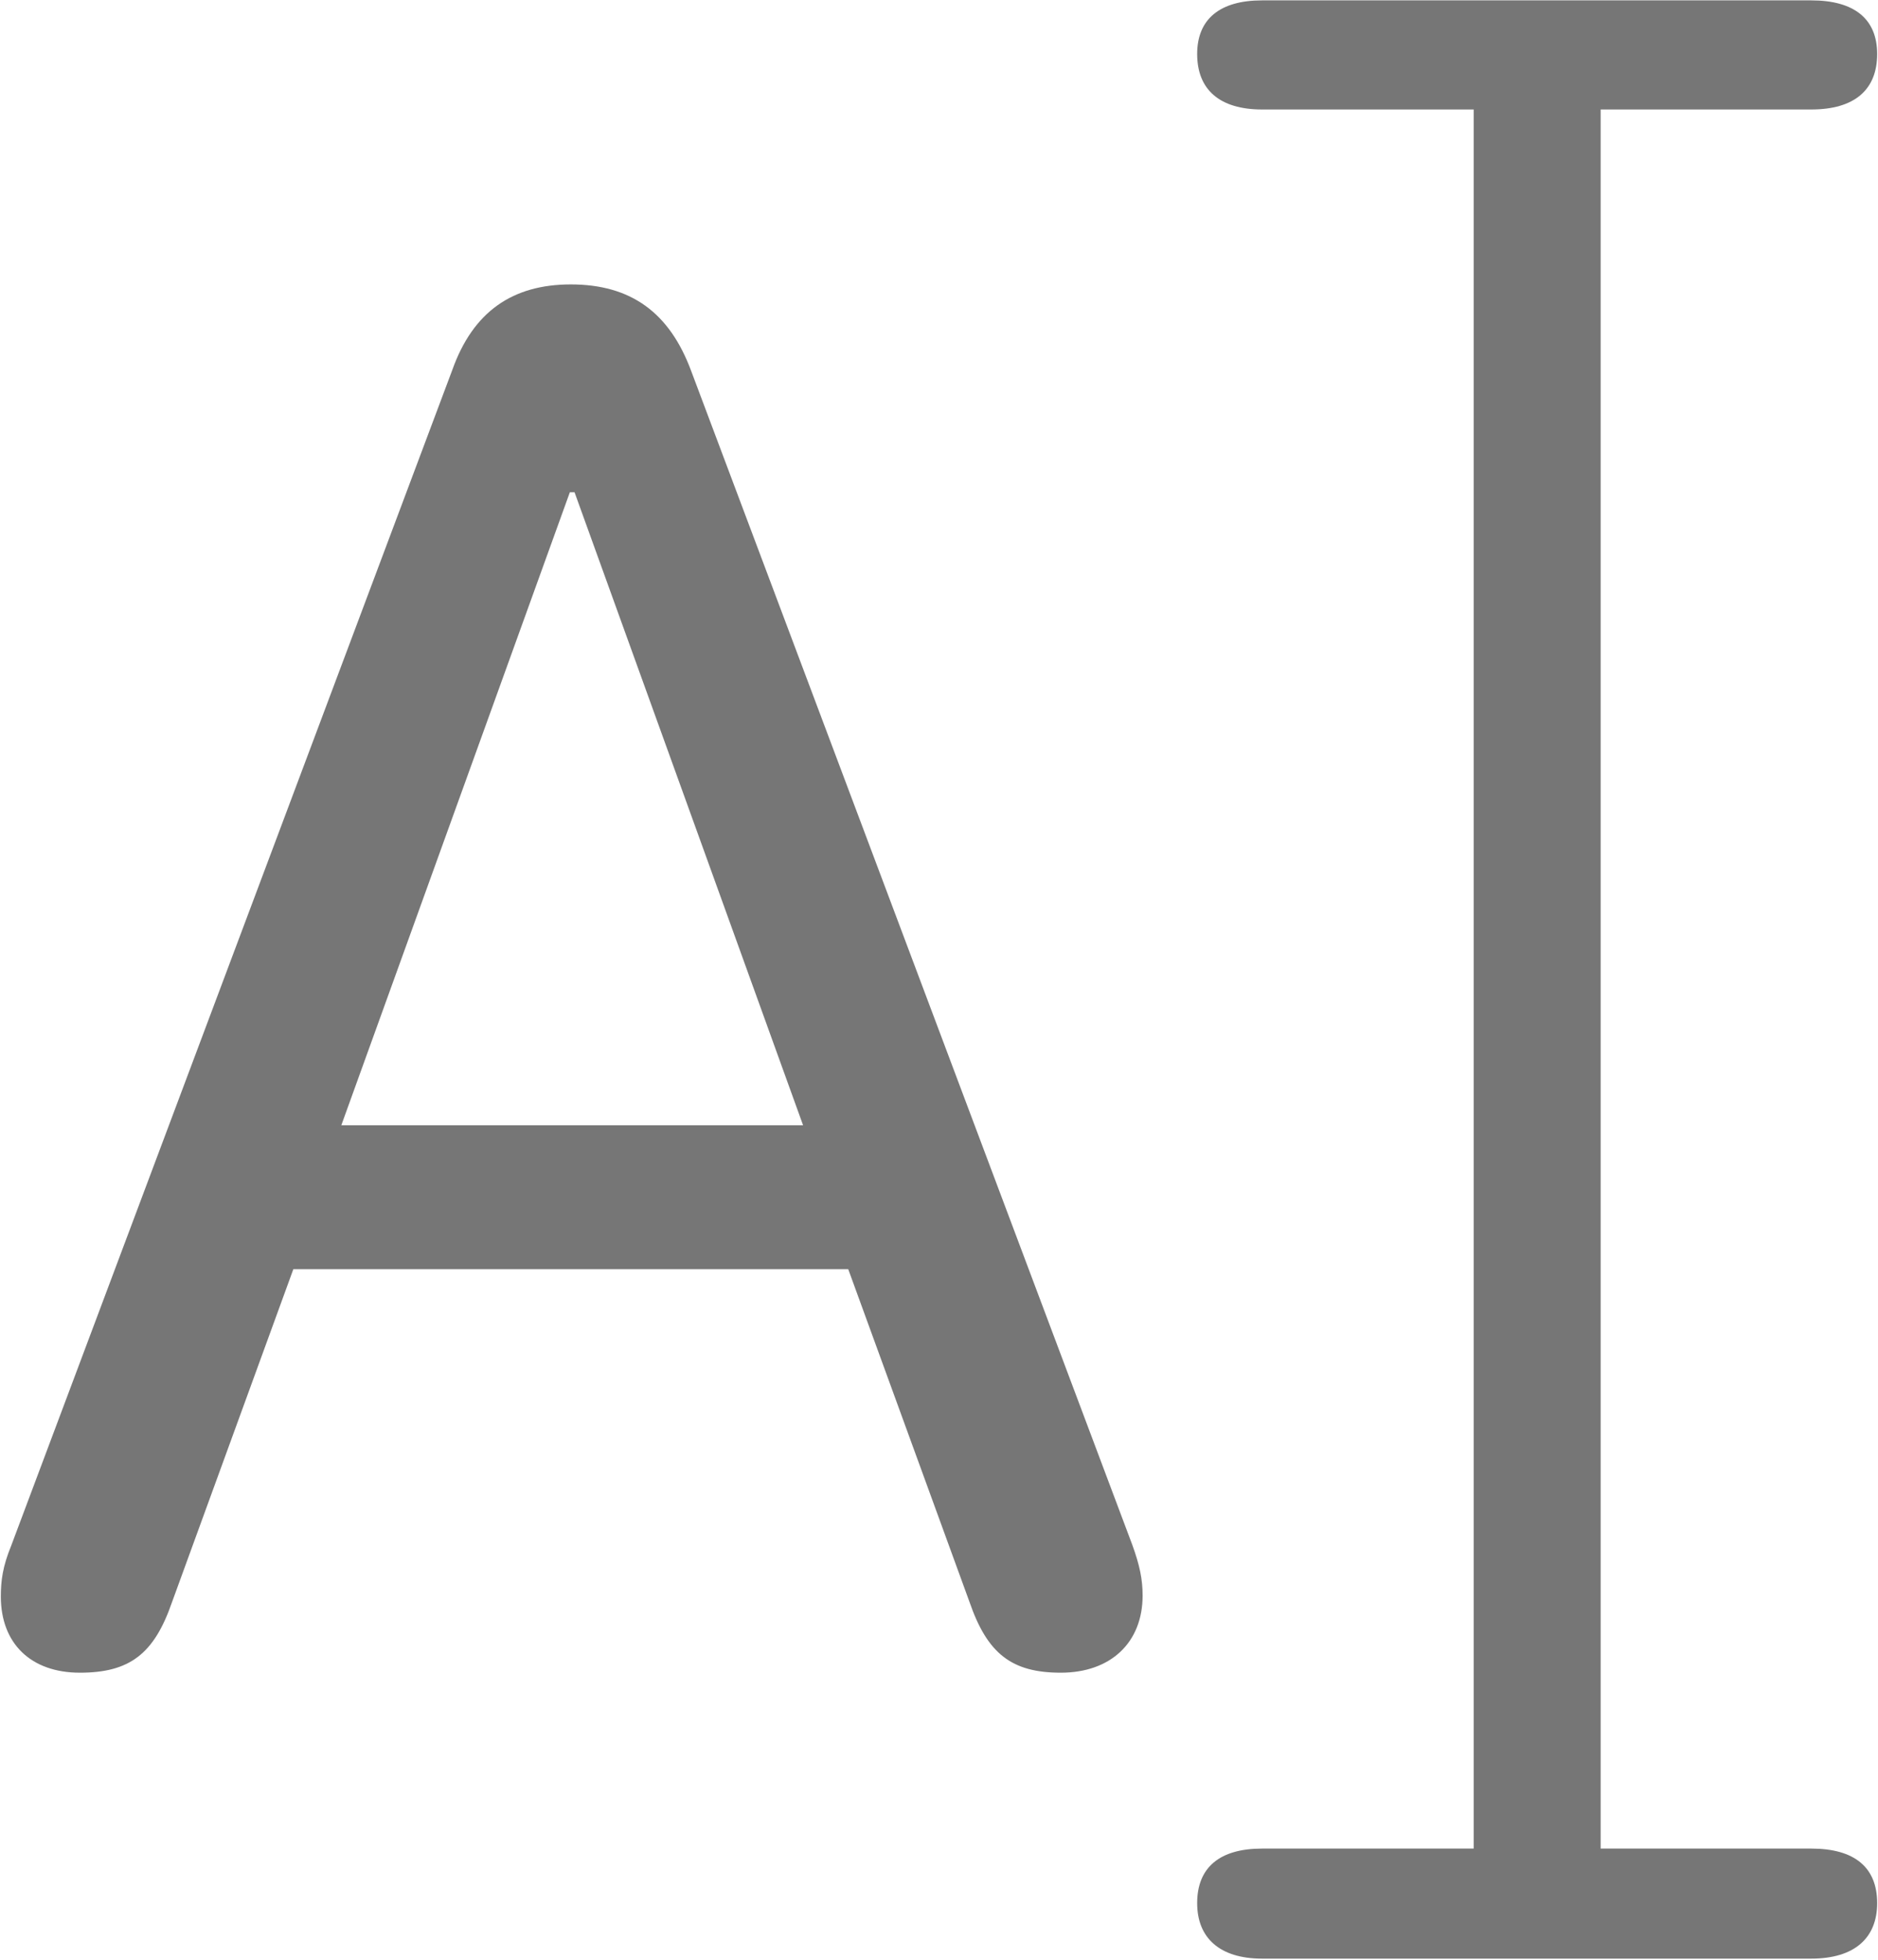 <svg xmlns="http://www.w3.org/2000/svg" width="390" height="407"><path fill="#767676" fill-rule="nonzero" d="M262.09 406.719h114.062c8.985 0 13.672-4.297 13.672-11.524 0-7.422-4.687-11.328-13.672-11.328h-43.75V22.734h43.75c8.985 0 13.672-4.101 13.672-11.523 0-7.227-4.687-11.133-13.672-11.133H262.09c-8.79 0-13.477 3.906-13.477 11.133 0 7.422 4.688 11.523 13.477 11.523h43.945v361.133H262.09c-8.79 0-13.477 3.906-13.477 11.328 0 7.227 4.688 11.524 13.477 11.524ZM16.582 347.344c10.352 0 15.43-3.906 19.14-14.649l25.196-69.14h115.234l25.196 69.14c3.71 10.743 8.789 14.649 18.945 14.649 10.352 0 16.992-6.25 16.992-16.016 0-3.32-.586-6.25-2.148-10.547l-91.602-243.75c-4.492-12.11-12.5-17.969-25-17.969-12.11 0-20.312 5.665-24.61 17.774l-91.6 244.14c-1.759 4.297-2.15 7.227-2.15 10.547 0 9.766 6.25 15.82 16.407 15.82Zm54.297-113.672 47.46-131.445h.977l47.461 131.445H70.88Z"/></svg>